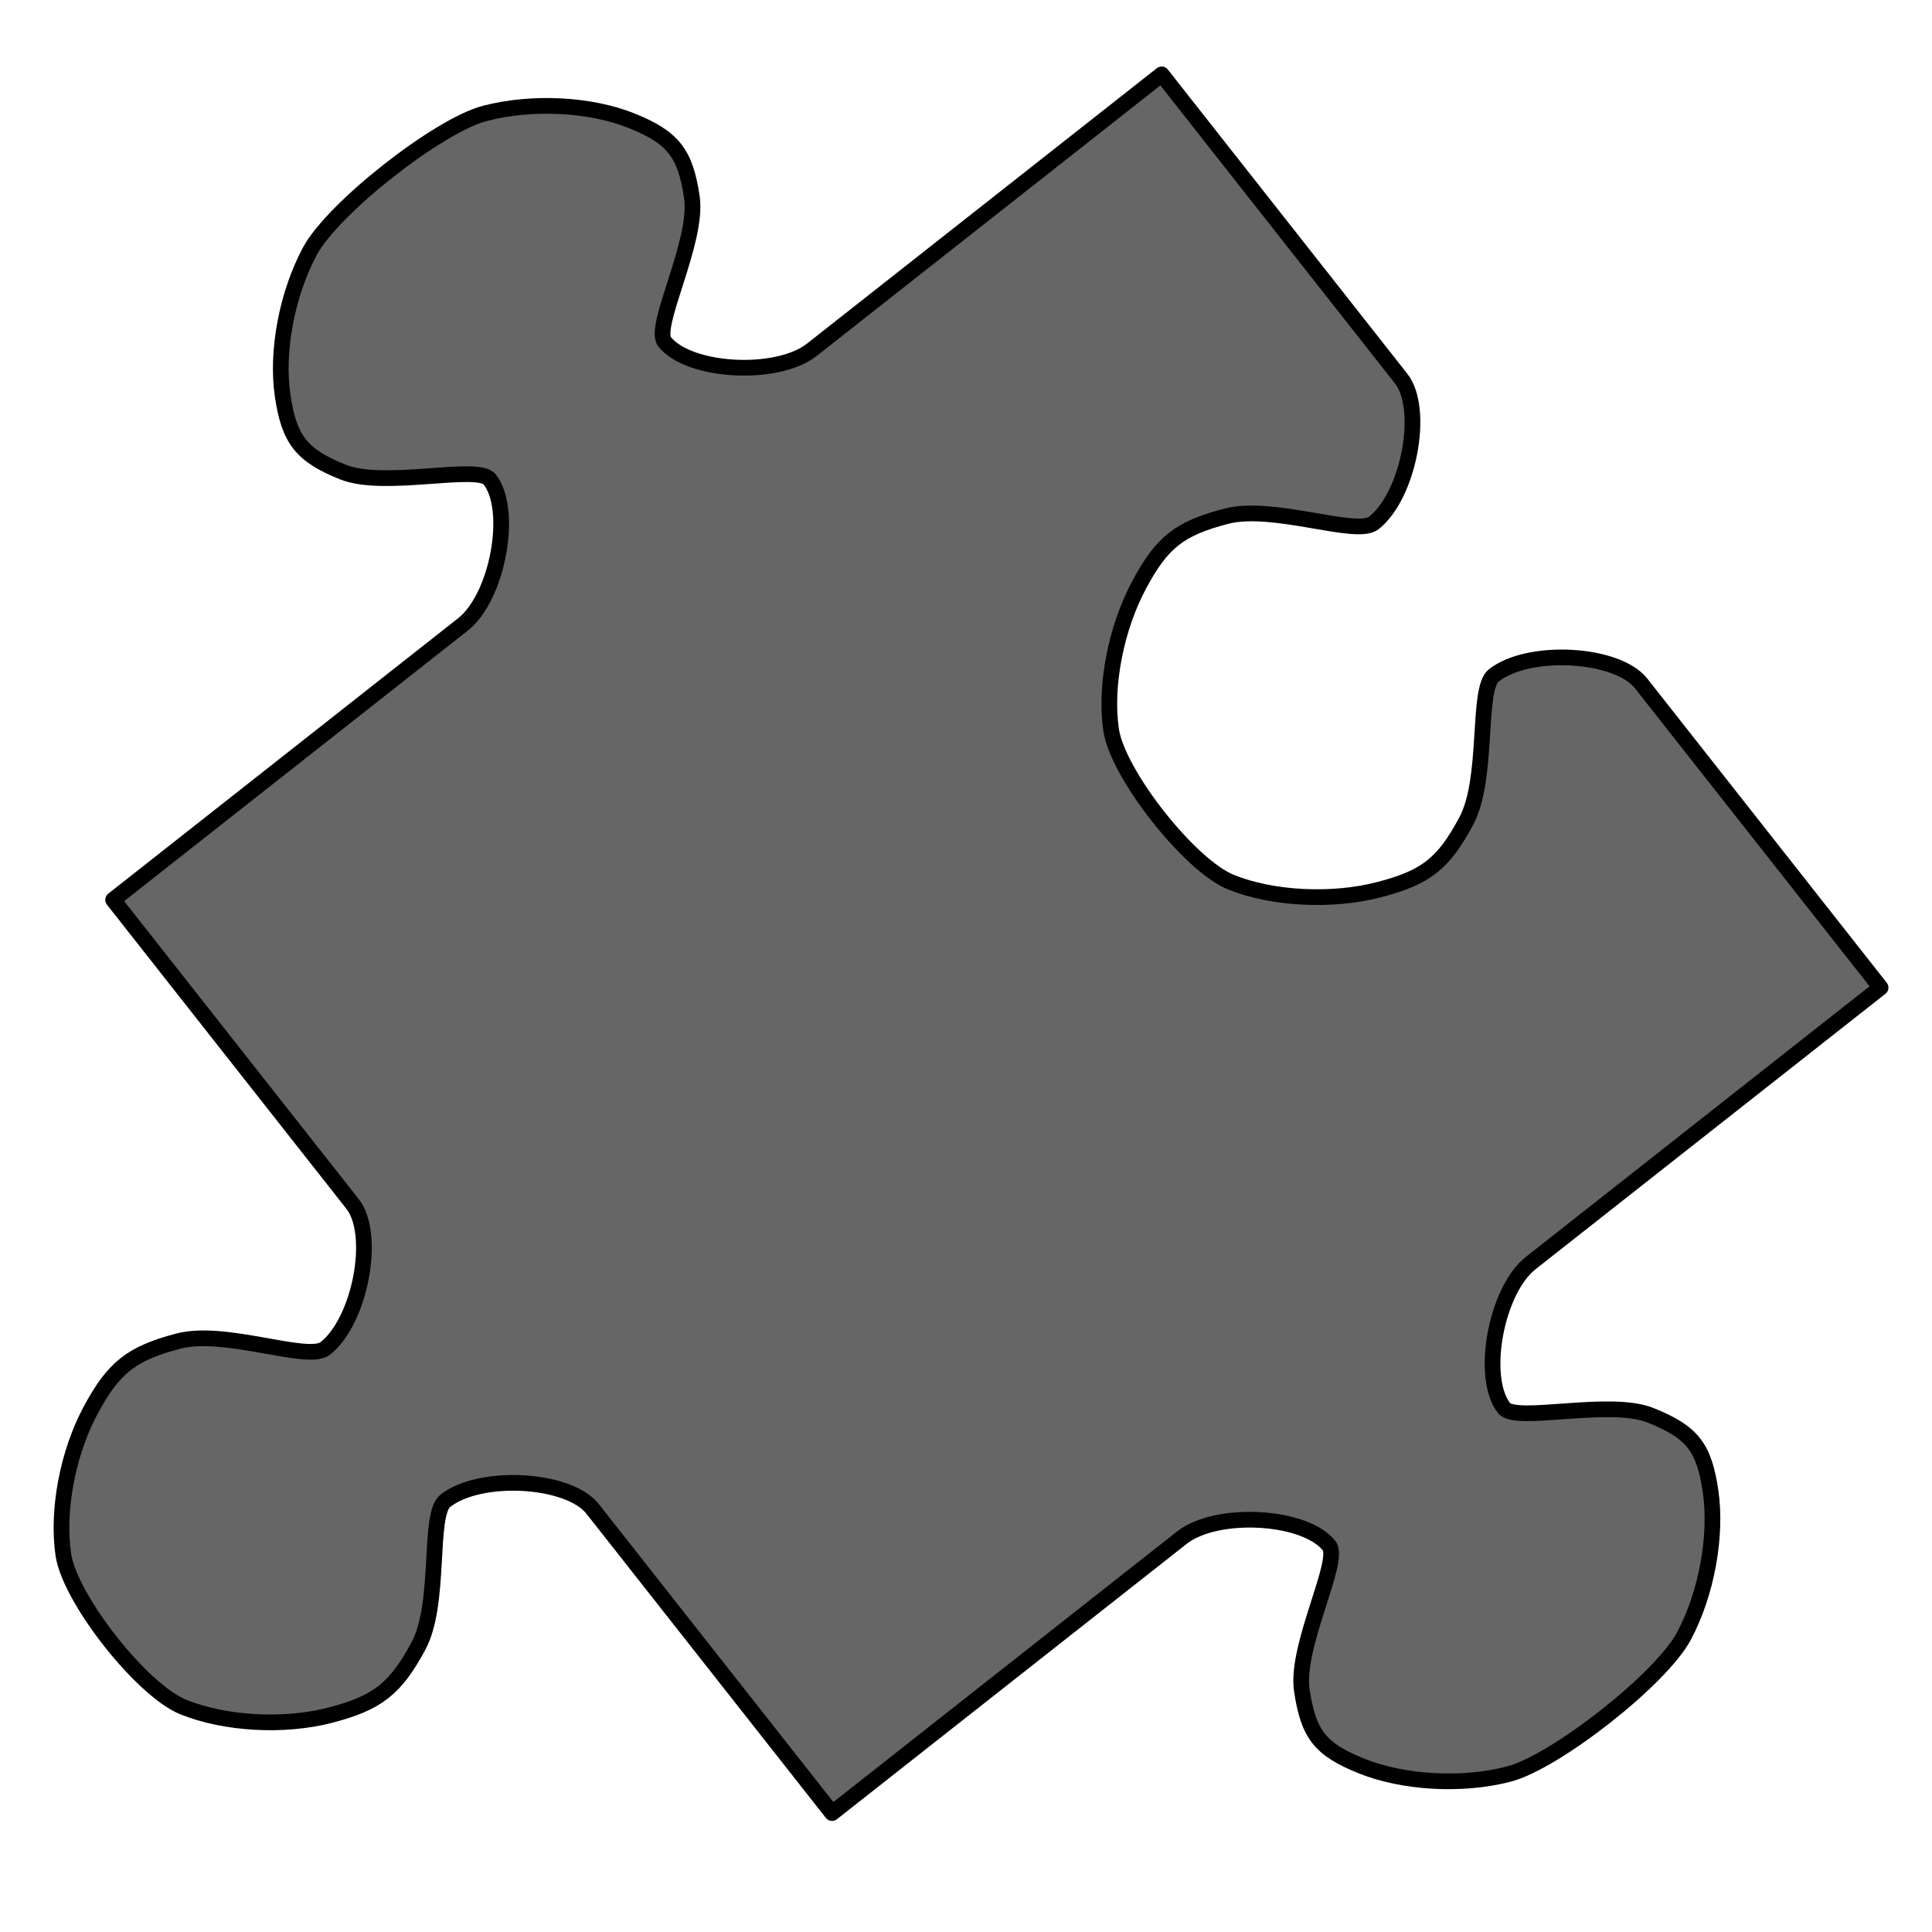 <?xml version="1.0"?><svg width="400" height="400" xmlns="http://www.w3.org/2000/svg">

 <g>
  <title>Layer 1</title>
  <path transform="rotate(-38.211, 168.906, 224.896)" d="m216.711,428.55c-9.207,0 -18.539,-1.002 -23.142,-3.008c-9.207,-4.012 -18.336,-12.146 -22.939,-20.171c-4.603,-8.025 -4.604,-11.969 0,-19.994c4.604,-8.025 22.939,-15.981 22.939,-19.994c0,-8.025 -13.732,-20.171 -22.939,-20.171l-23.142,0l-69.02,0l0,-60.158l0,-19.994c0,-8.025 -13.732,-20.171 -22.939,-20.171c-4.603,0 -13.732,16.158 -22.939,20.171c-9.207,4.013 -13.935,4.013 -23.142,0c-9.207,-4.013 -18.336,-12.146 -22.939,-20.171c-4.603,-8.025 -4.603,-32.14 -0,-40.164c4.604,-8.025 13.732,-15.981 22.939,-19.994c9.207,-4.012 13.935,-4.012 23.142,0c9.207,4.012 18.336,19.994 22.939,19.994c9.207,0 22.939,-11.969 22.939,-19.994l-0,-80.152l69.02,0l23.142,0c9.207,0 22.939,-12.146 22.939,-20.171c0,-4.012 -18.335,-11.969 -22.939,-19.994c-4.603,-8.025 -4.604,-12.146 -0,-20.171c4.604,-8.025 13.732,-15.981 22.939,-19.994c9.207,-4.012 36.874,-4.012 46.081,-0c9.207,4.012 18.336,11.969 22.939,19.994c4.603,8.025 4.604,12.146 0,20.171c-4.604,8.025 -22.939,15.981 -22.939,19.994c0,8.025 13.732,20.171 22.939,20.171l92.163,-0l0,60.158l0,19.994c0,8.025 -13.732,19.994 -22.939,19.994c-4.603,0 -13.935,-15.981 -23.142,-19.994c-9.207,-4.012 -13.732,-4.012 -22.939,0c-9.207,4.012 -18.539,11.969 -23.142,19.994c-4.603,8.025 -4.604,32.14 0,40.164c4.604,8.025 13.935,16.158 23.142,20.171c9.207,4.013 13.732,4.013 22.939,0c9.207,-4.013 18.539,-20.171 23.142,-20.171c9.207,0 22.939,12.146 22.939,20.171l0,19.994l0,60.158l-69.02,0l-23.142,0c-9.207,0 -22.939,12.146 -22.939,20.171c0,4.012 18.336,11.969 22.939,19.994c4.603,8.025 4.604,11.969 0,19.994c-4.604,8.025 -13.732,16.158 -22.939,20.171c-4.603,2.006 -13.732,3.008 -22.939,3.008z" stroke-miterlimit="4" stroke-linejoin="round" stroke-linecap="round" stroke-width="3.25" stroke="#000000" fill-rule="evenodd" fill="#666666" id="path3242"/>
 </g>
</svg>
